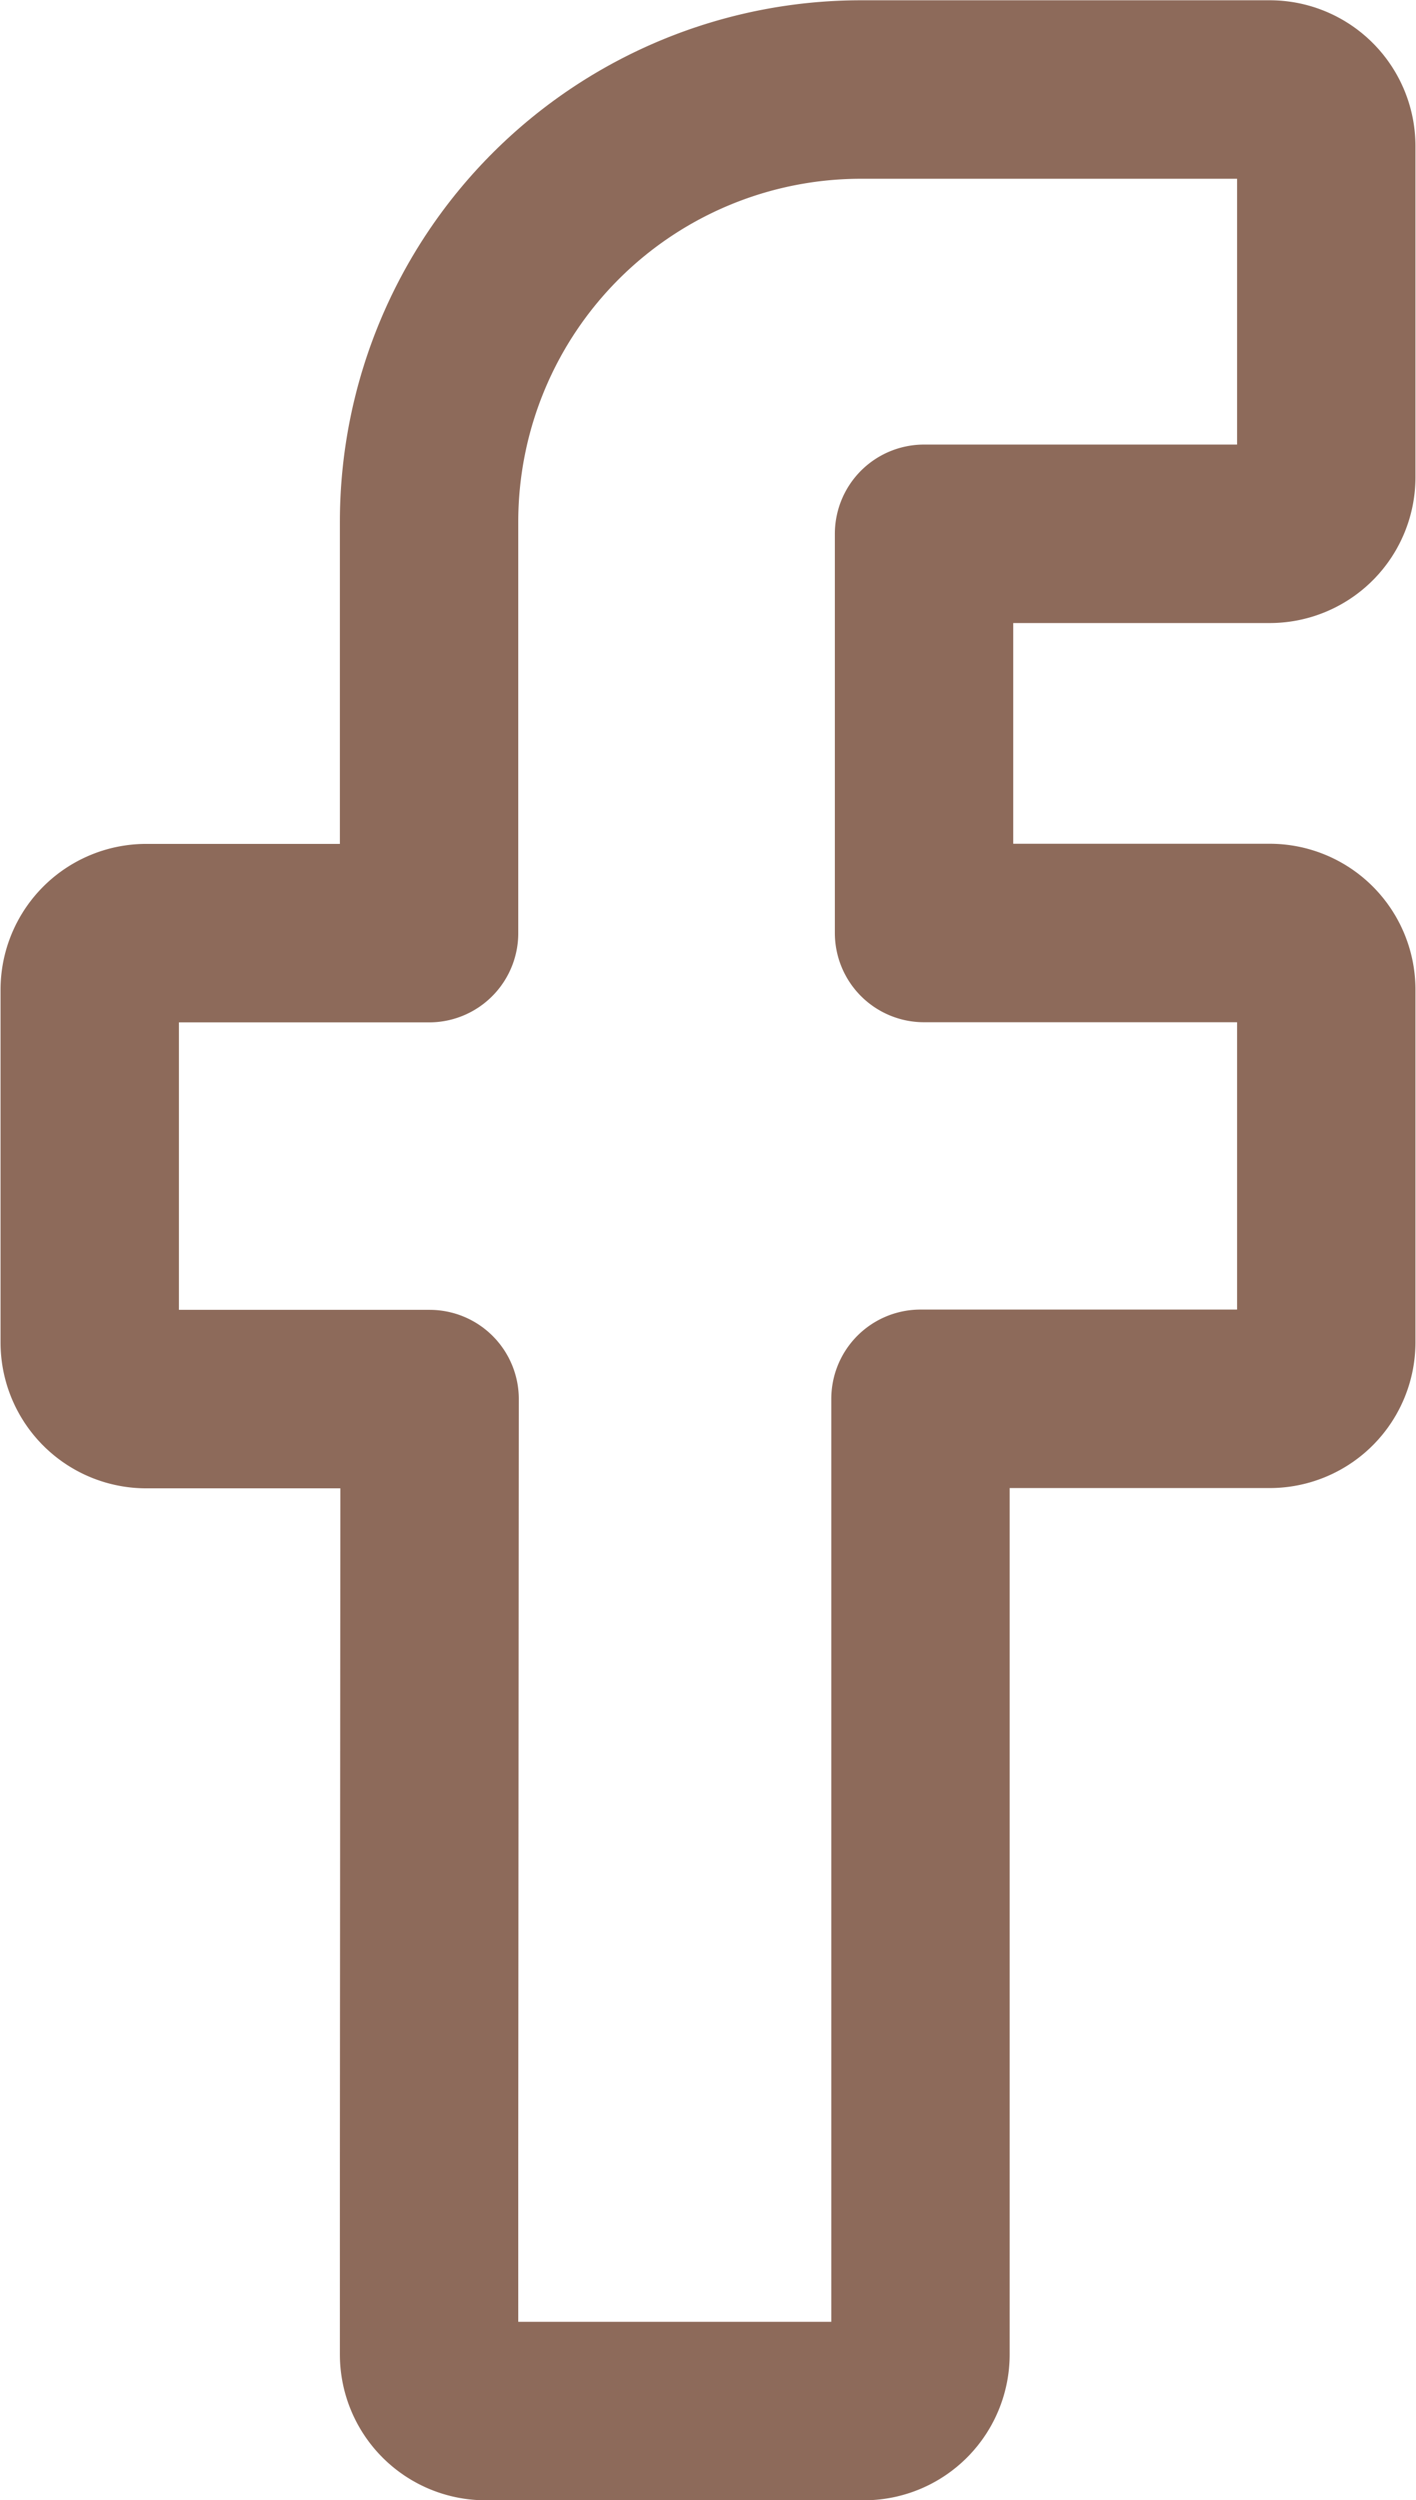 <svg xmlns="http://www.w3.org/2000/svg" width="10.336" height="18.238" viewBox="0 0 10.336 18.238">
  <path id="Path_11099" data-name="Path 11099" d="M-2.436-14.821v1.43a.413.413,0,0,0,.413.413H.738a.413.413,0,0,0,.413-.413v-6.971H3.7a.413.413,0,0,0,.413-.413v-2.573A.413.413,0,0,0,3.7-23.76H1.177v-2.912H3.7a.413.413,0,0,0,.413-.413V-29.5a.413.413,0,0,0-.413-.413H.718a3.154,3.154,0,0,0-3.154,3.154v3H-4.5a.413.413,0,0,0-.413.413v2.573a.413.413,0,0,0,.413.413h2.068Z" transform="translate(5.568 30.566)" fill="none" stroke="#8d6a5a" stroke-linecap="round" stroke-linejoin="round" stroke-width="1.302"/>
</svg>
